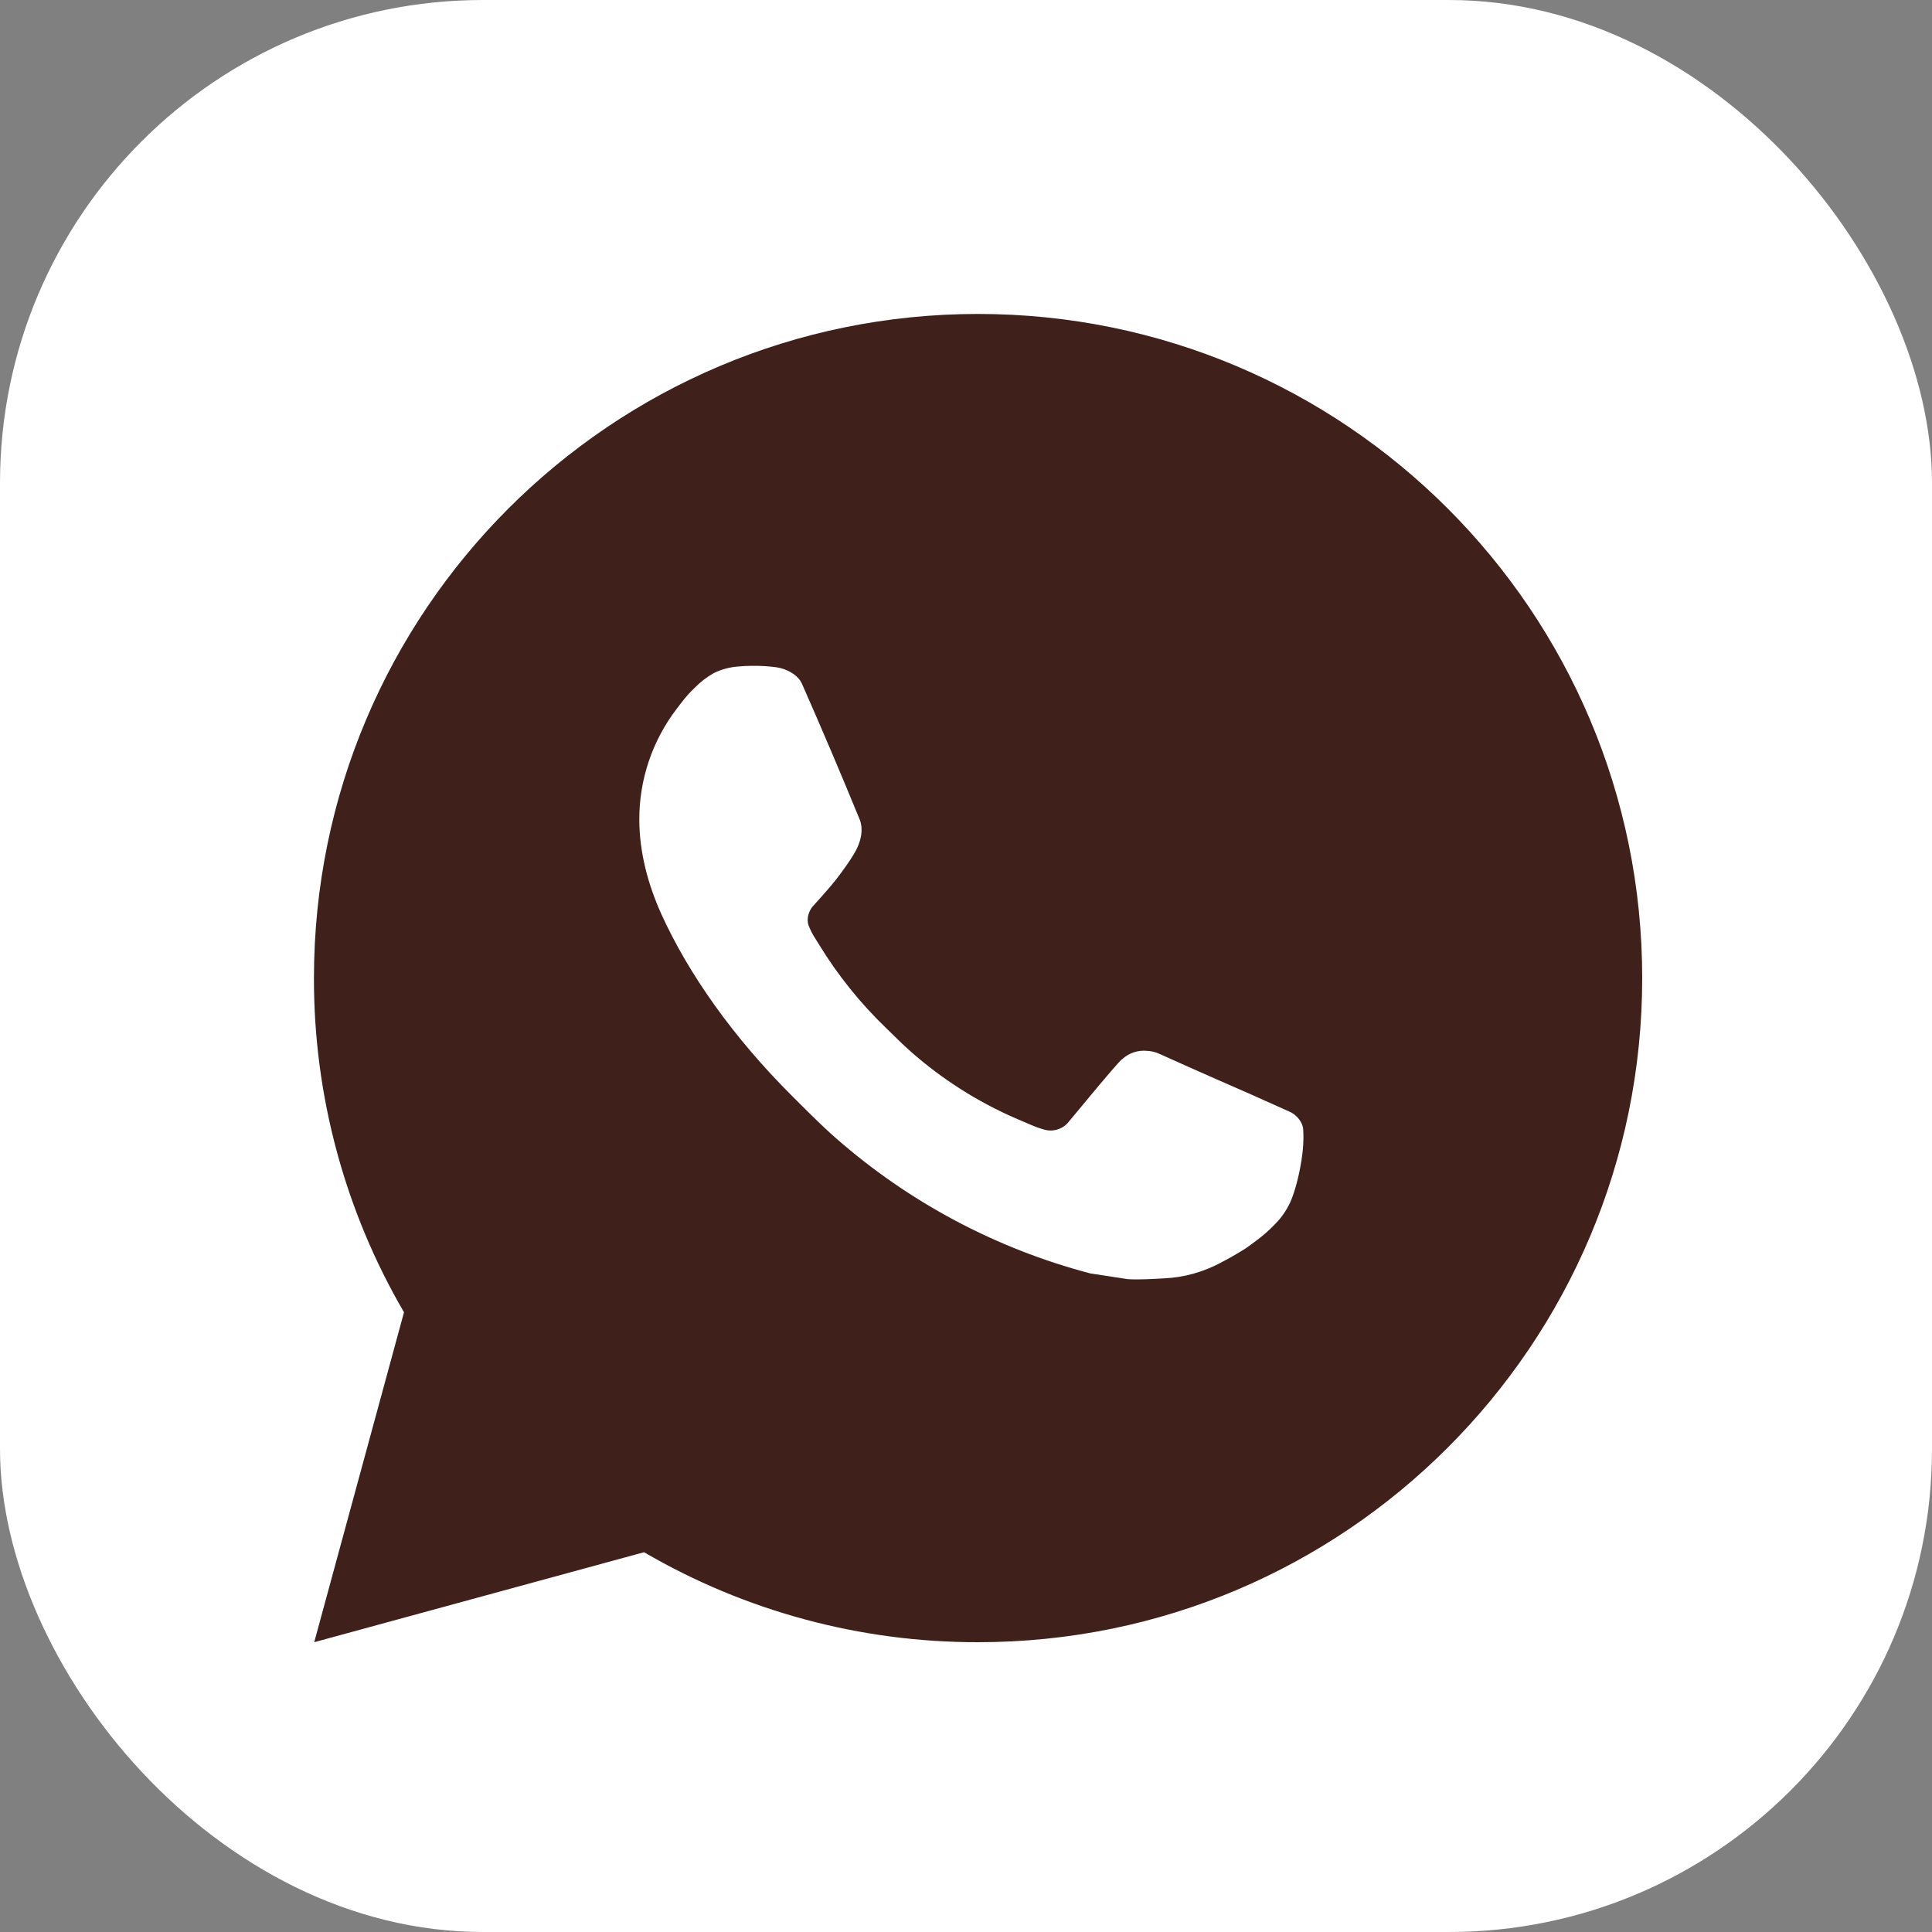 <?xml version="1.0" encoding="UTF-8"?> <svg xmlns="http://www.w3.org/2000/svg" width="80" height="80" viewBox="0 0 80 80" fill="none"><rect x="0" y="0" width="80" height="80" fill="#808080" stroke="none"/><rect width="80" height="80" rx="20" fill="white"></rect><path d="M40.5 13C55.688 13 68 25.312 68 40.5C68 55.688 55.688 68 40.5 68C35.64 68.008 30.866 66.722 26.668 64.274L13.011 68L16.729 54.338C14.279 50.139 12.992 45.362 13 40.5C13 25.312 25.312 13 40.5 13ZM31.128 27.575L30.578 27.597C30.222 27.622 29.875 27.715 29.555 27.872C29.257 28.041 28.985 28.252 28.747 28.499C28.416 28.81 28.23 29.079 28.029 29.34C27.012 30.663 26.464 32.287 26.472 33.955C26.478 35.303 26.83 36.614 27.38 37.841C28.505 40.321 30.355 42.947 32.797 45.381C33.386 45.967 33.963 46.556 34.585 47.103C37.619 49.774 41.235 51.701 45.145 52.729L46.707 52.968C47.215 52.996 47.724 52.958 48.236 52.933C49.036 52.891 49.818 52.674 50.526 52.297C50.886 52.111 51.238 51.91 51.58 51.693C51.58 51.693 51.696 51.614 51.923 51.445C52.295 51.17 52.523 50.975 52.831 50.653C53.062 50.415 53.255 50.138 53.408 49.822C53.623 49.374 53.837 48.519 53.925 47.807C53.992 47.262 53.972 46.965 53.964 46.781C53.953 46.487 53.708 46.181 53.441 46.052L51.841 45.334C51.841 45.334 49.449 44.292 47.986 43.627C47.832 43.56 47.668 43.522 47.502 43.514C47.313 43.494 47.123 43.515 46.944 43.575C46.764 43.636 46.6 43.734 46.462 43.863C46.448 43.858 46.264 44.014 44.276 46.423C44.162 46.577 44.005 46.693 43.824 46.756C43.644 46.82 43.449 46.829 43.264 46.781C43.084 46.733 42.909 46.672 42.739 46.599C42.398 46.456 42.279 46.401 42.045 46.303C40.467 45.615 39.005 44.684 37.714 43.544C37.368 43.242 37.046 42.912 36.716 42.593C35.634 41.556 34.691 40.384 33.911 39.106L33.749 38.844C33.634 38.668 33.54 38.479 33.468 38.281C33.364 37.877 33.636 37.552 33.636 37.552C33.636 37.552 34.304 36.821 34.615 36.425C34.917 36.039 35.173 35.666 35.338 35.399C35.663 34.876 35.764 34.34 35.594 33.925C34.824 32.044 34.028 30.173 33.207 28.312C33.045 27.944 32.563 27.68 32.126 27.627C31.978 27.609 31.829 27.594 31.681 27.583C31.311 27.562 30.941 27.566 30.573 27.594L31.128 27.575Z" fill="#3F201A"></path></svg> 